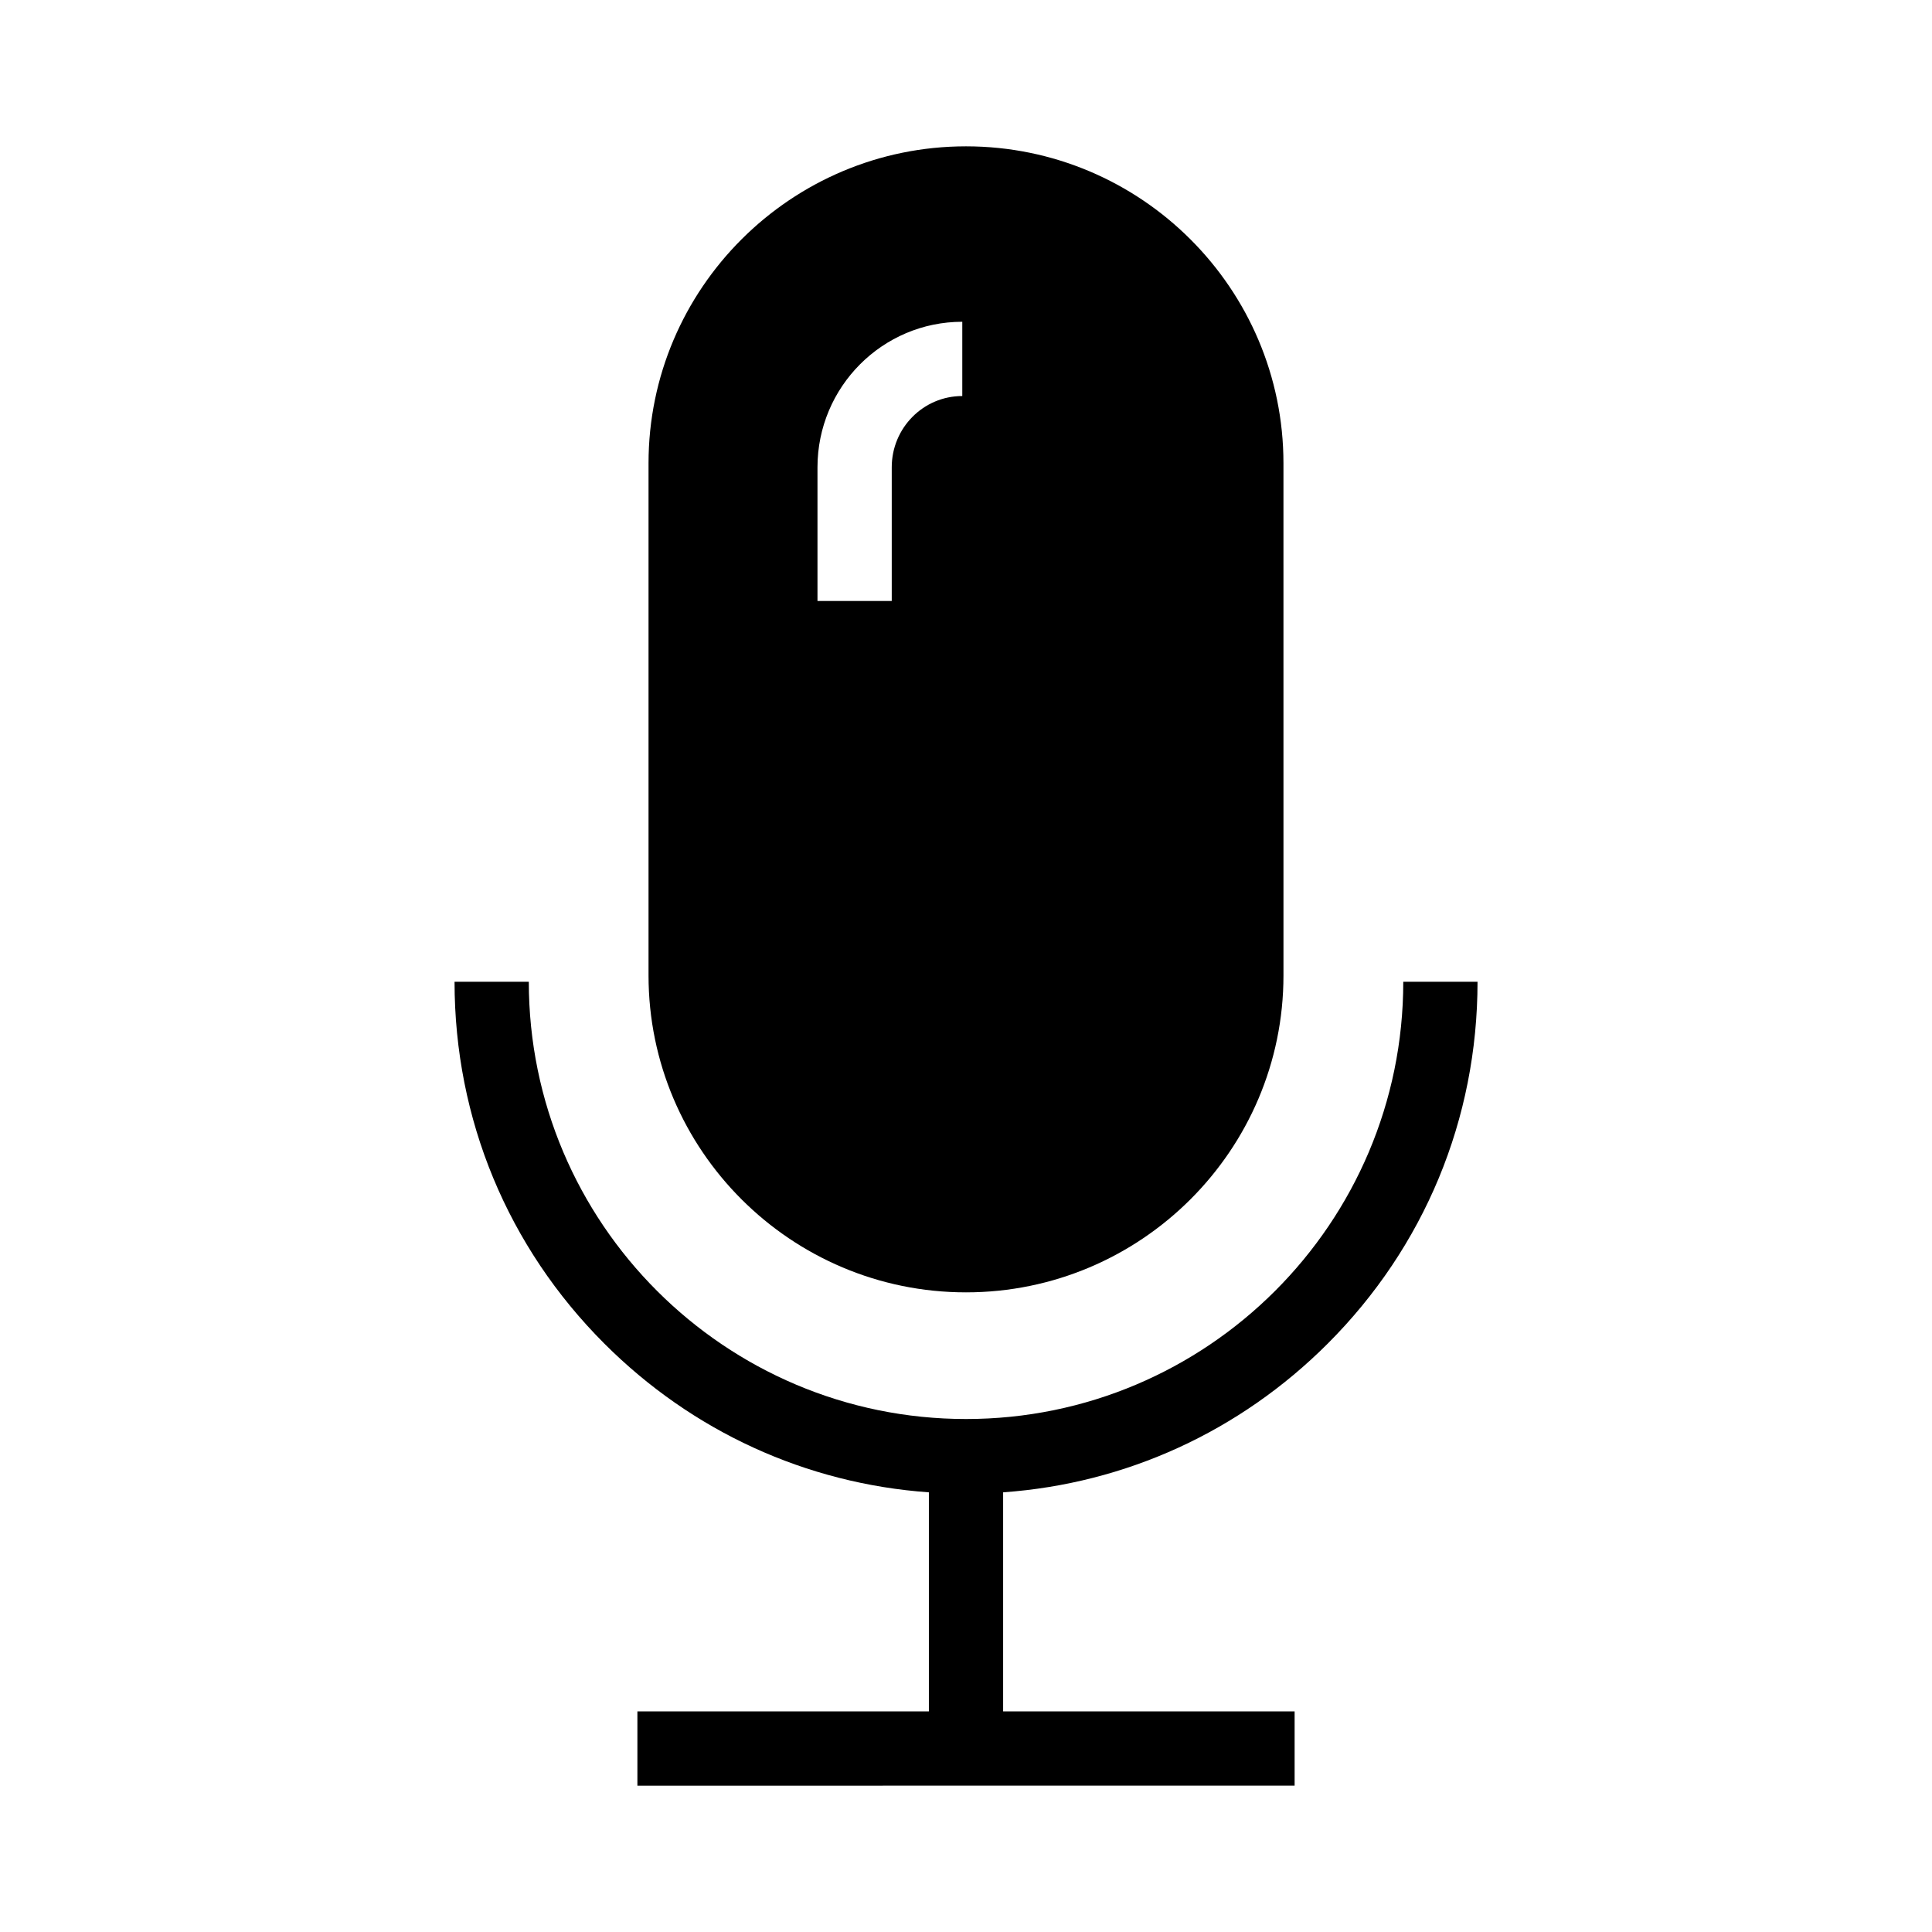 <?xml version="1.0" encoding="UTF-8"?>
<!-- Uploaded to: SVG Repo, www.svgrepo.com, Generator: SVG Repo Mixer Tools -->
<svg fill="#000000" width="800px" height="800px" version="1.1" viewBox="144 144 512 512" xmlns="http://www.w3.org/2000/svg">
 <g>
  <path d="m400 182.78c-46.395 0-84.133 37.688-84.133 83.984v135.74c0 46.297 37.738 83.984 84.133 83.984s84.133-37.688 84.133-83.984l-0.004-135.74c0-46.297-37.734-83.984-84.129-83.984zm-0.984 66.172c-10.332 0-18.695 8.461-18.695 18.895v35.426h-19.68v-35.426c0-21.305 17.219-38.574 38.375-38.574z"/>
  <path d="m409.84 539.48v58.055h77.246v19.68l-174.17 0.004v-19.68h77.246v-58.055c-32.52-2.312-62.73-16.137-86-39.41-25.586-25.586-39.703-59.484-39.703-95.891h19.68c0 63.961 52.004 115.87 115.87 115.87 63.91 0 115.87-51.906 115.87-115.87h19.68c0 36.406-14.121 70.309-39.703 95.891-23.277 23.27-53.488 37.094-86.008 39.406z"/>
 </g>
</svg>